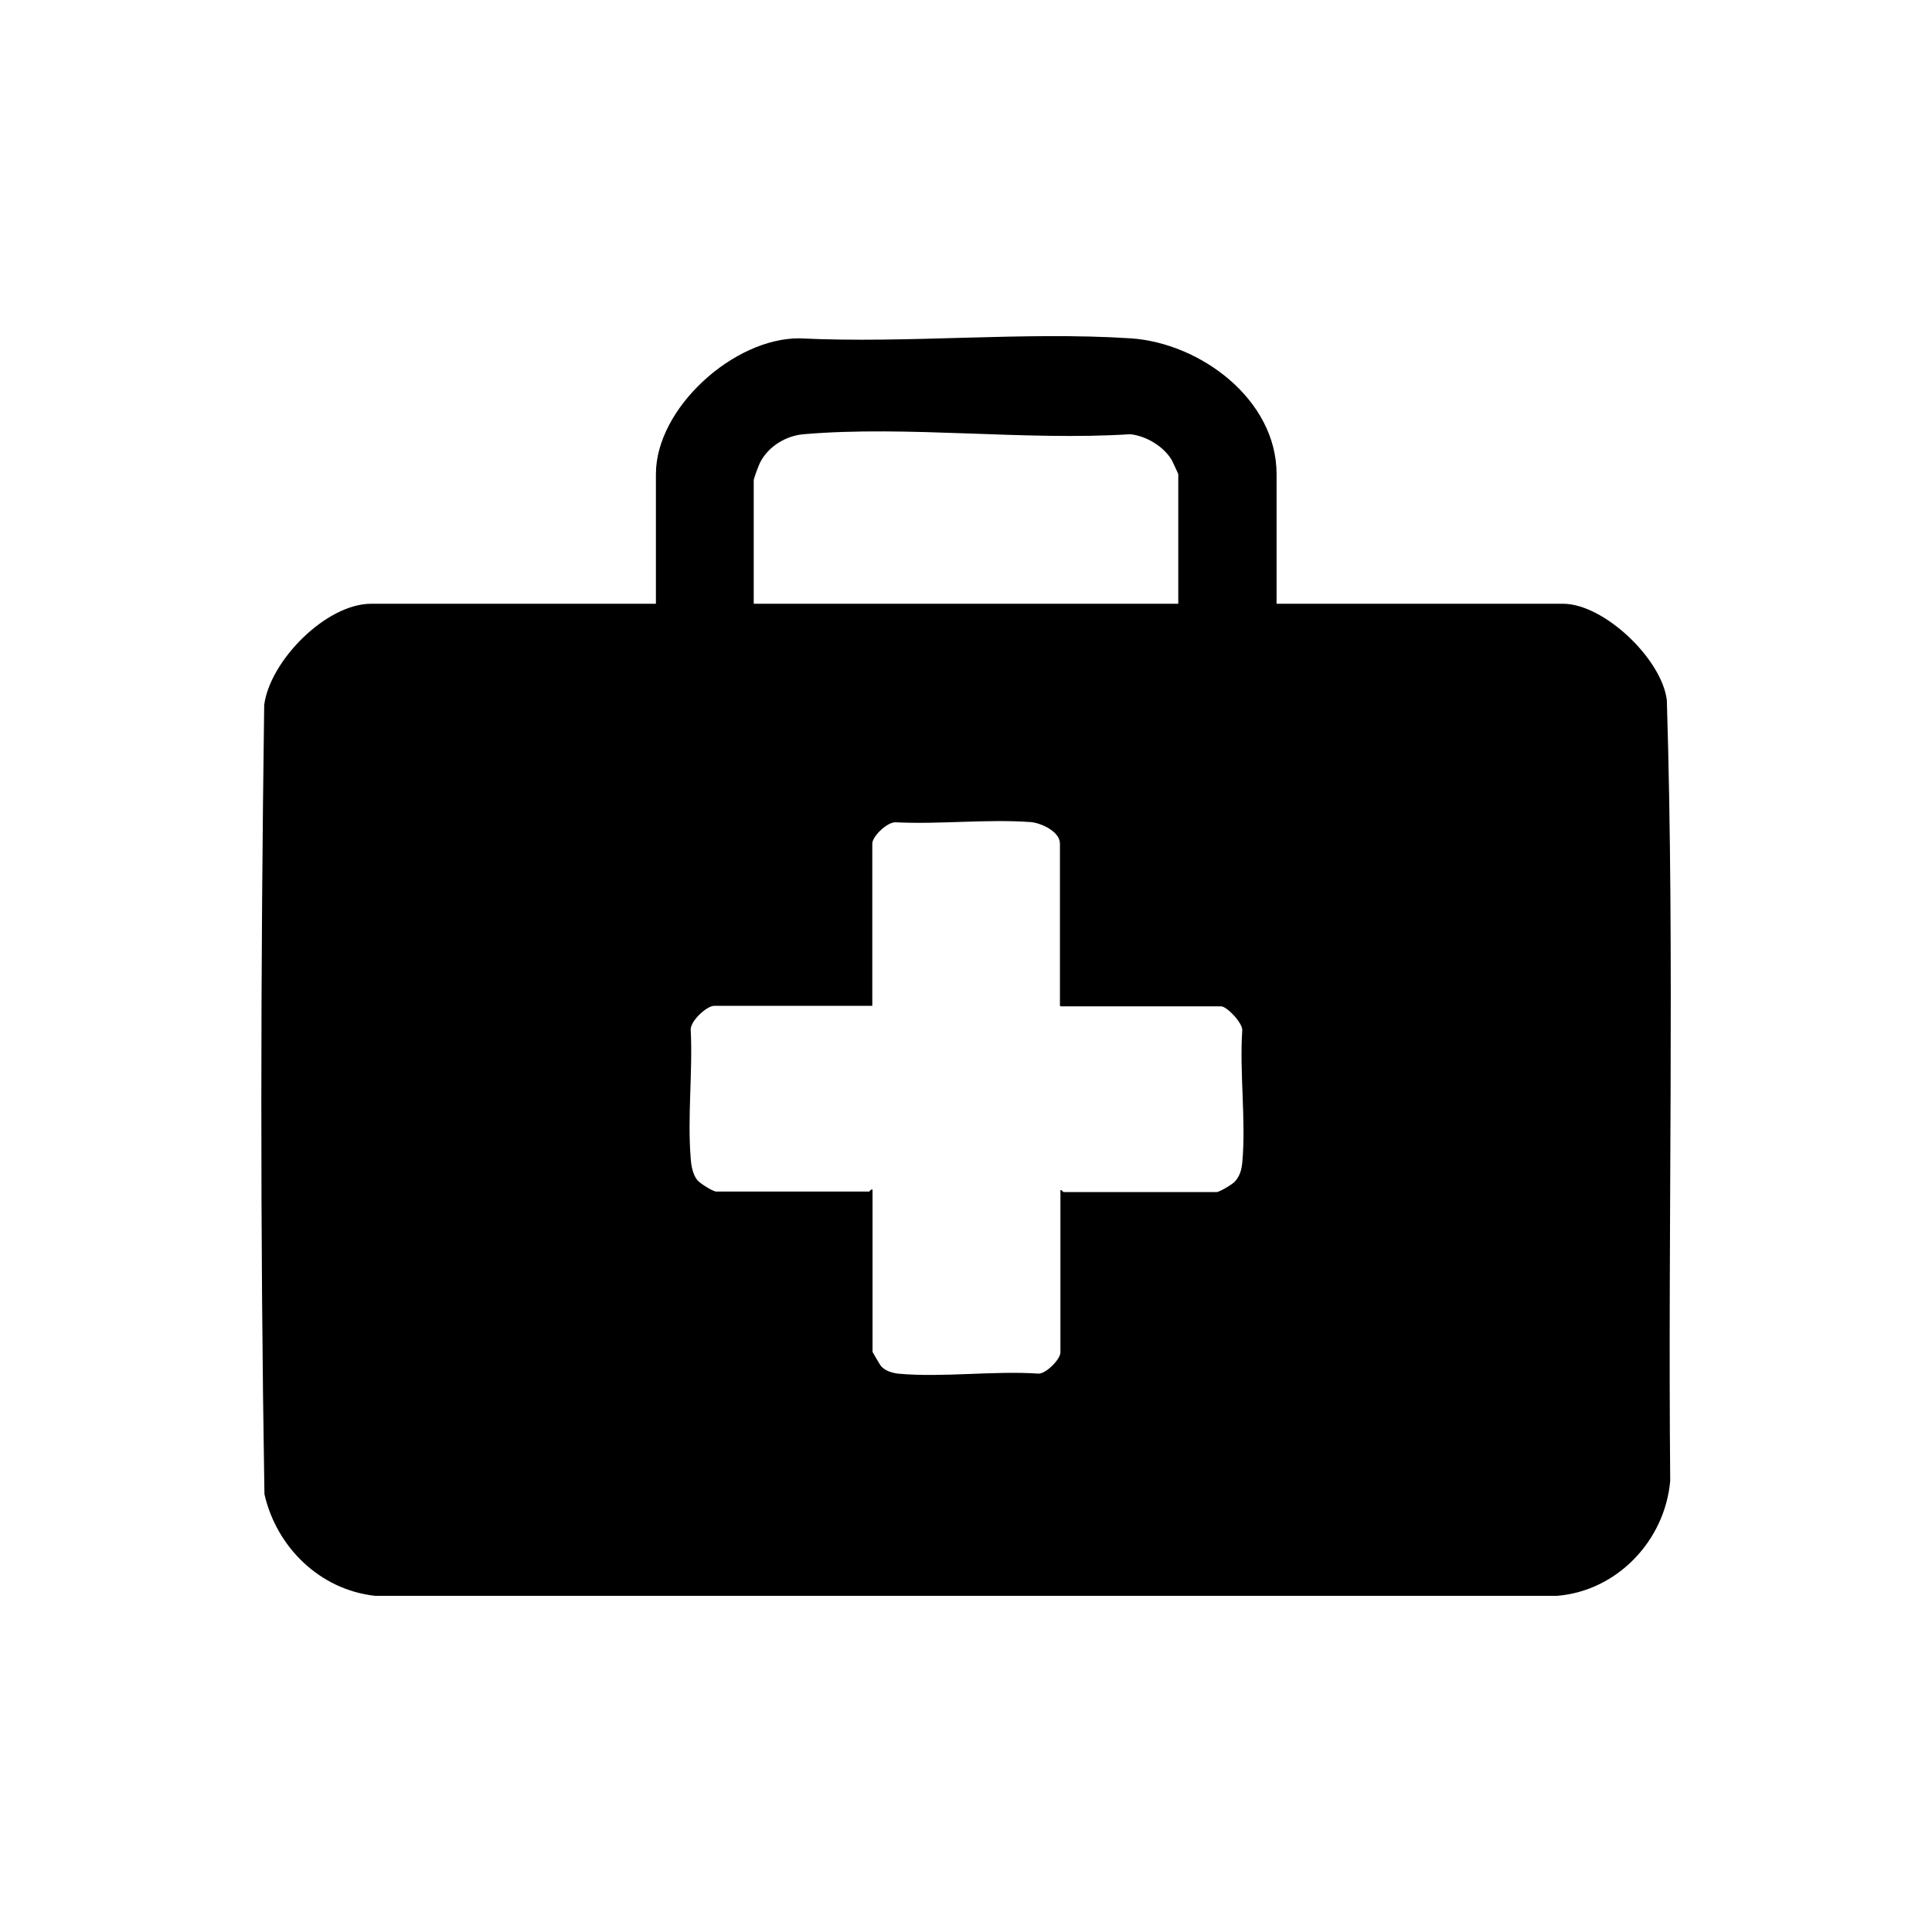 <?xml version="1.0" encoding="UTF-8"?>
<svg id="Layer_1" data-name="Layer 1" xmlns="http://www.w3.org/2000/svg" viewBox="0 0 80 80">
  <path d="M52.85,25h11.87c1.69,0,4.09,2.28,4.3,3.99.33,10.74.04,21.55.14,32.32-.21,2.47-2.19,4.57-4.69,4.77H15.53c-2.28-.25-4.08-2.01-4.58-4.21-.18-10.87-.16-21.8-.01-32.68.24-1.83,2.56-4.19,4.43-4.19h11.79v-5.37c0-2.74,3.24-5.65,5.96-5.62,4.49.22,9.24-.29,13.7,0,2.88.19,6.04,2.53,6.04,5.62v5.37ZM48.79,25v-5.37s-.23-.51-.27-.58c-.34-.57-1.06-1-1.72-1.07-4.37.28-9.21-.37-13.52,0-.73.06-1.46.5-1.8,1.16-.06.11-.27.67-.27.75v5.11h17.58ZM43.89,41.65v-6.72c0-.5-.79-.86-1.22-.89-1.8-.13-3.76.1-5.57.01-.35-.03-.98.58-.98.88v6.72h-6.55c-.3,0-.97.61-.97.98.09,1.73-.14,3.61,0,5.32.02.31.08.67.27.91.11.14.65.48.79.48h6.34s.06-.11.13-.08v6.72s.31.55.37.61c.18.18.44.26.69.29,1.84.17,3.96-.13,5.83,0,.32-.02.89-.6.89-.88v-6.72c.06-.02.1.08.13.08h6.34c.12,0,.65-.32.75-.43.21-.23.28-.49.31-.79.16-1.74-.12-3.73,0-5.49,0-.31-.64-.98-.88-.98h-6.63Z"/>
</svg>
